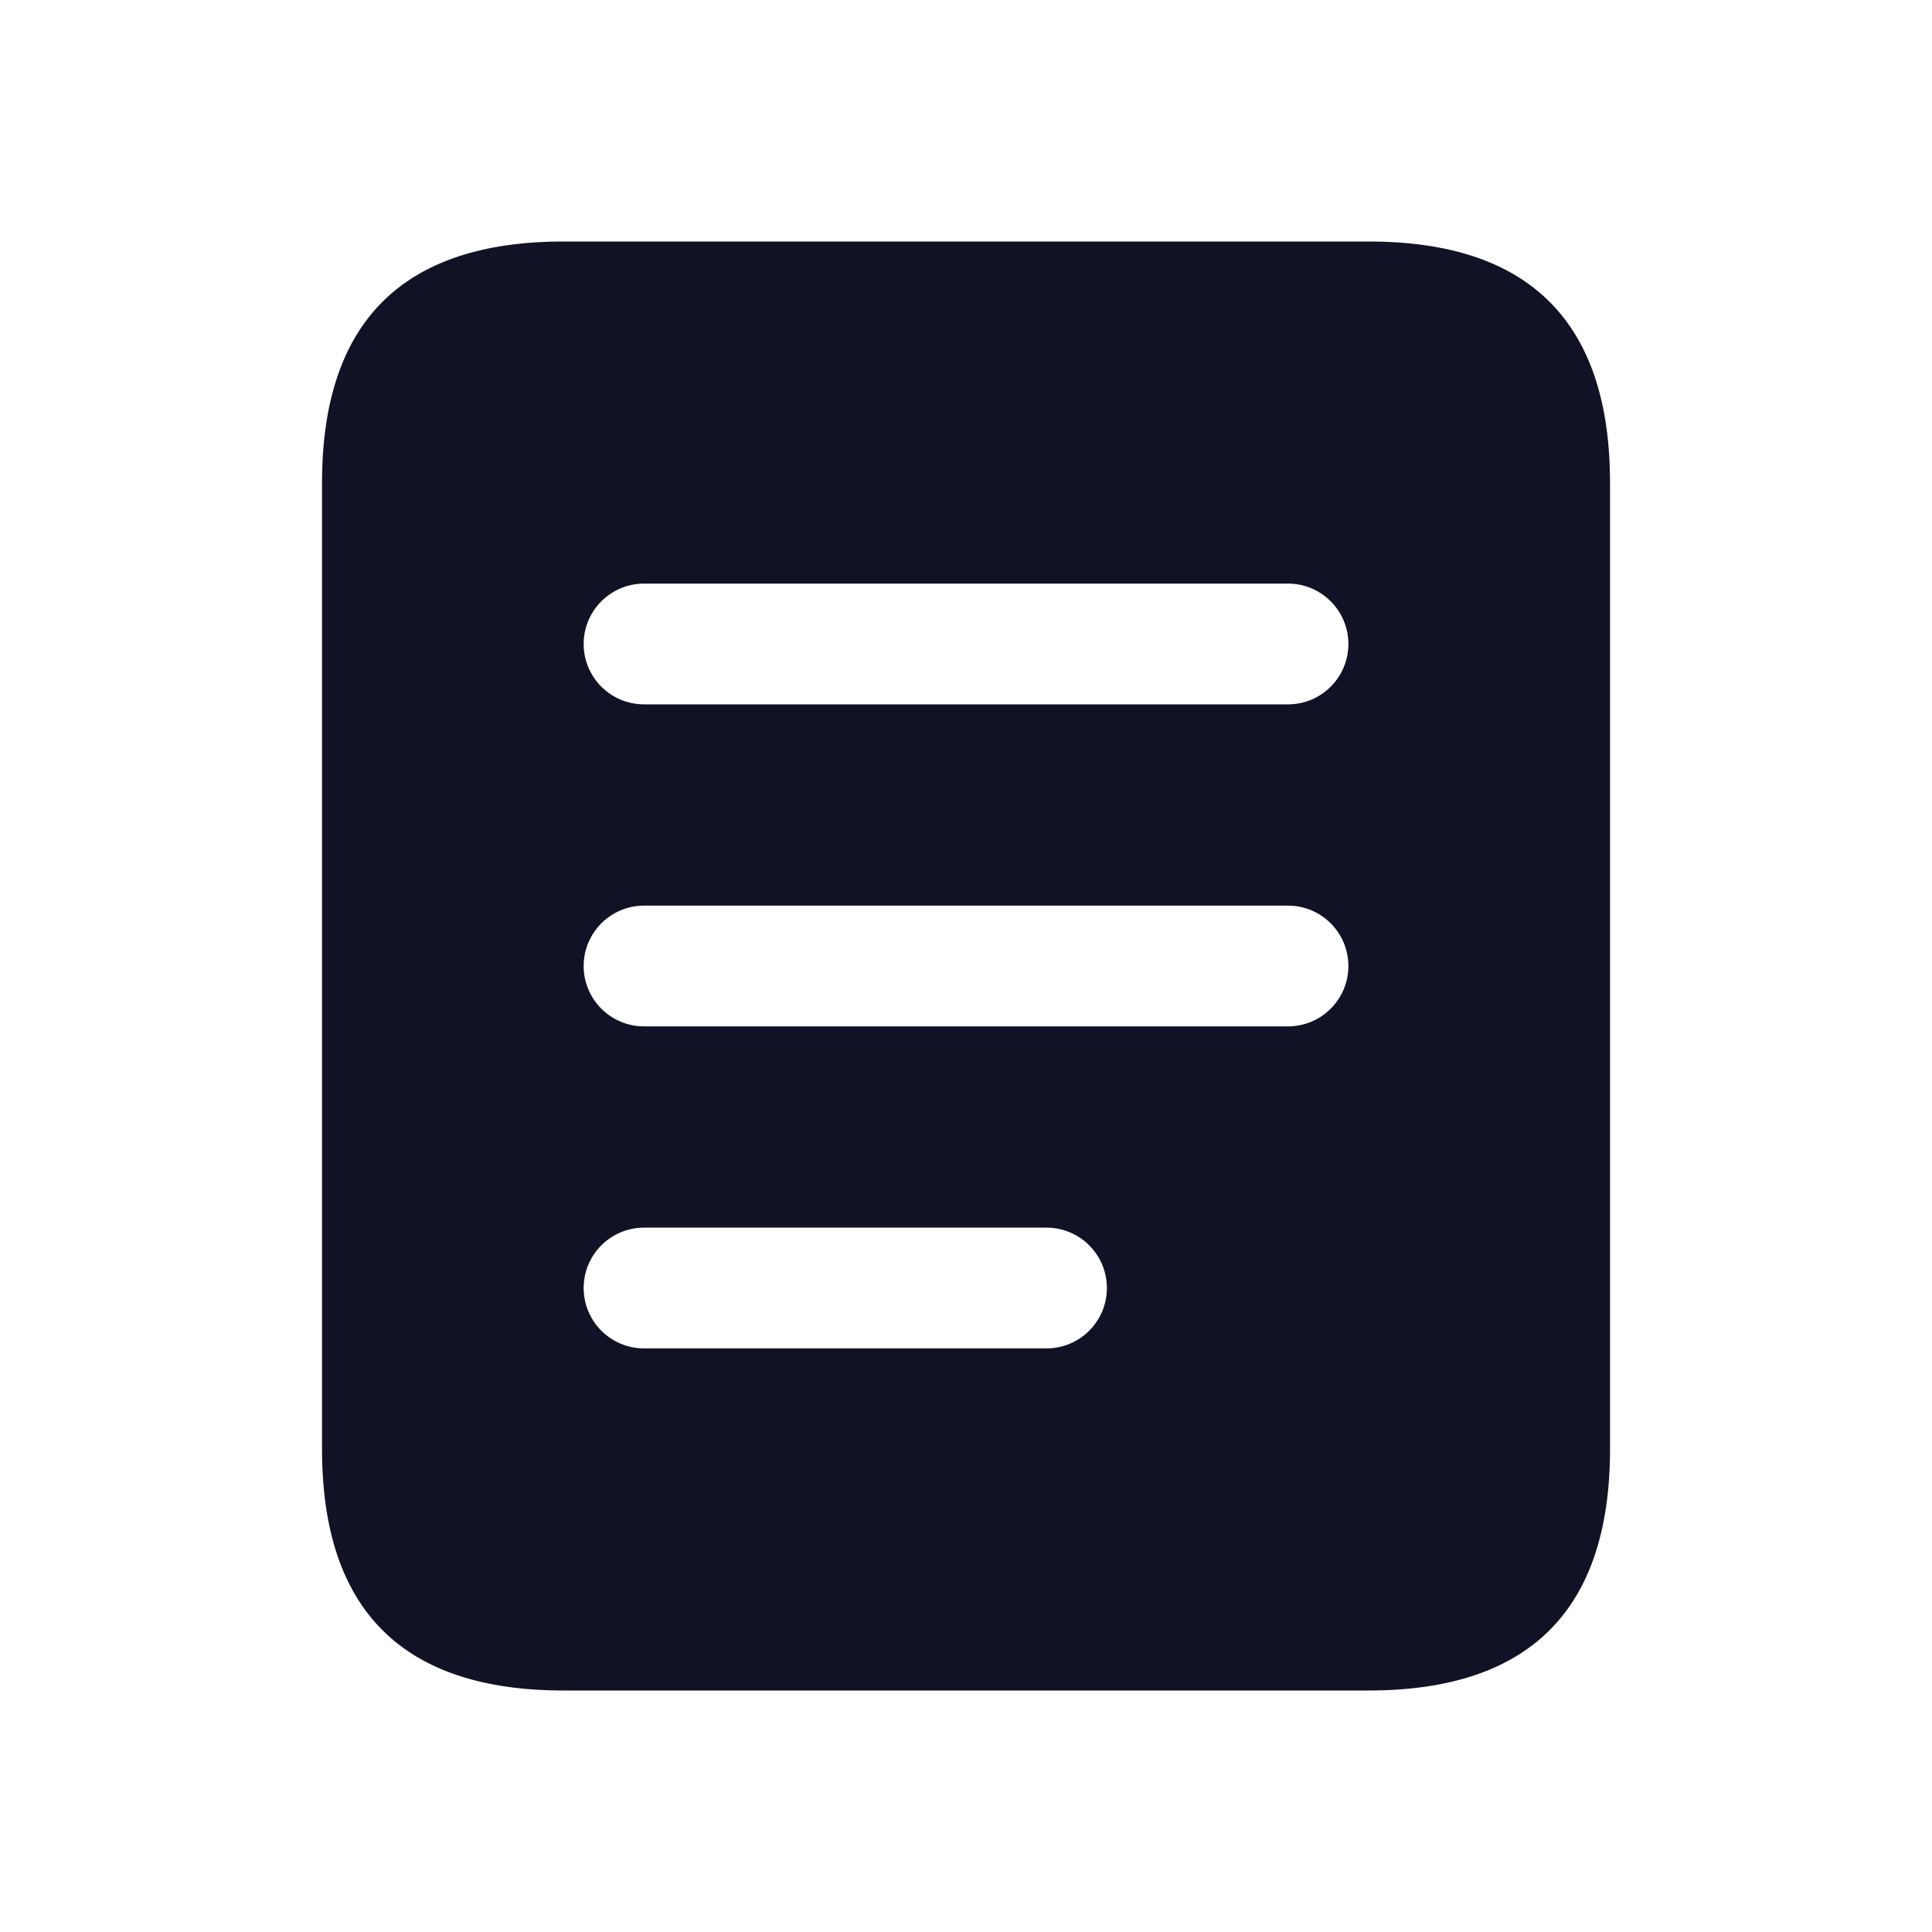 <svg width="40" height="40" viewBox="0 0 40 40" fill="none" xmlns="http://www.w3.org/2000/svg">
<path d="M28.334 5H11.667C8.334 5 6.667 6.667 6.667 10V30C6.667 33.333 8.334 35 11.667 35H28.334C31.667 35 33.334 33.333 33.334 30V10C33.334 6.667 31.667 5 28.334 5ZM21.667 27.917H13.334C12.644 27.917 12.084 27.357 12.084 26.667C12.084 25.977 12.644 25.417 13.334 25.417H21.667C22.357 25.417 22.917 25.977 22.917 26.667C22.917 27.357 22.357 27.917 21.667 27.917ZM26.667 21.25H13.334C12.644 21.25 12.084 20.69 12.084 20C12.084 19.31 12.644 18.75 13.334 18.75H26.667C27.357 18.75 27.917 19.31 27.917 20C27.917 20.69 27.357 21.25 26.667 21.25ZM26.667 14.583H13.334C12.644 14.583 12.084 14.023 12.084 13.333C12.084 12.643 12.644 12.083 13.334 12.083H26.667C27.357 12.083 27.917 12.643 27.917 13.333C27.917 14.023 27.357 14.583 26.667 14.583Z" fill="#121226"/>
</svg>

